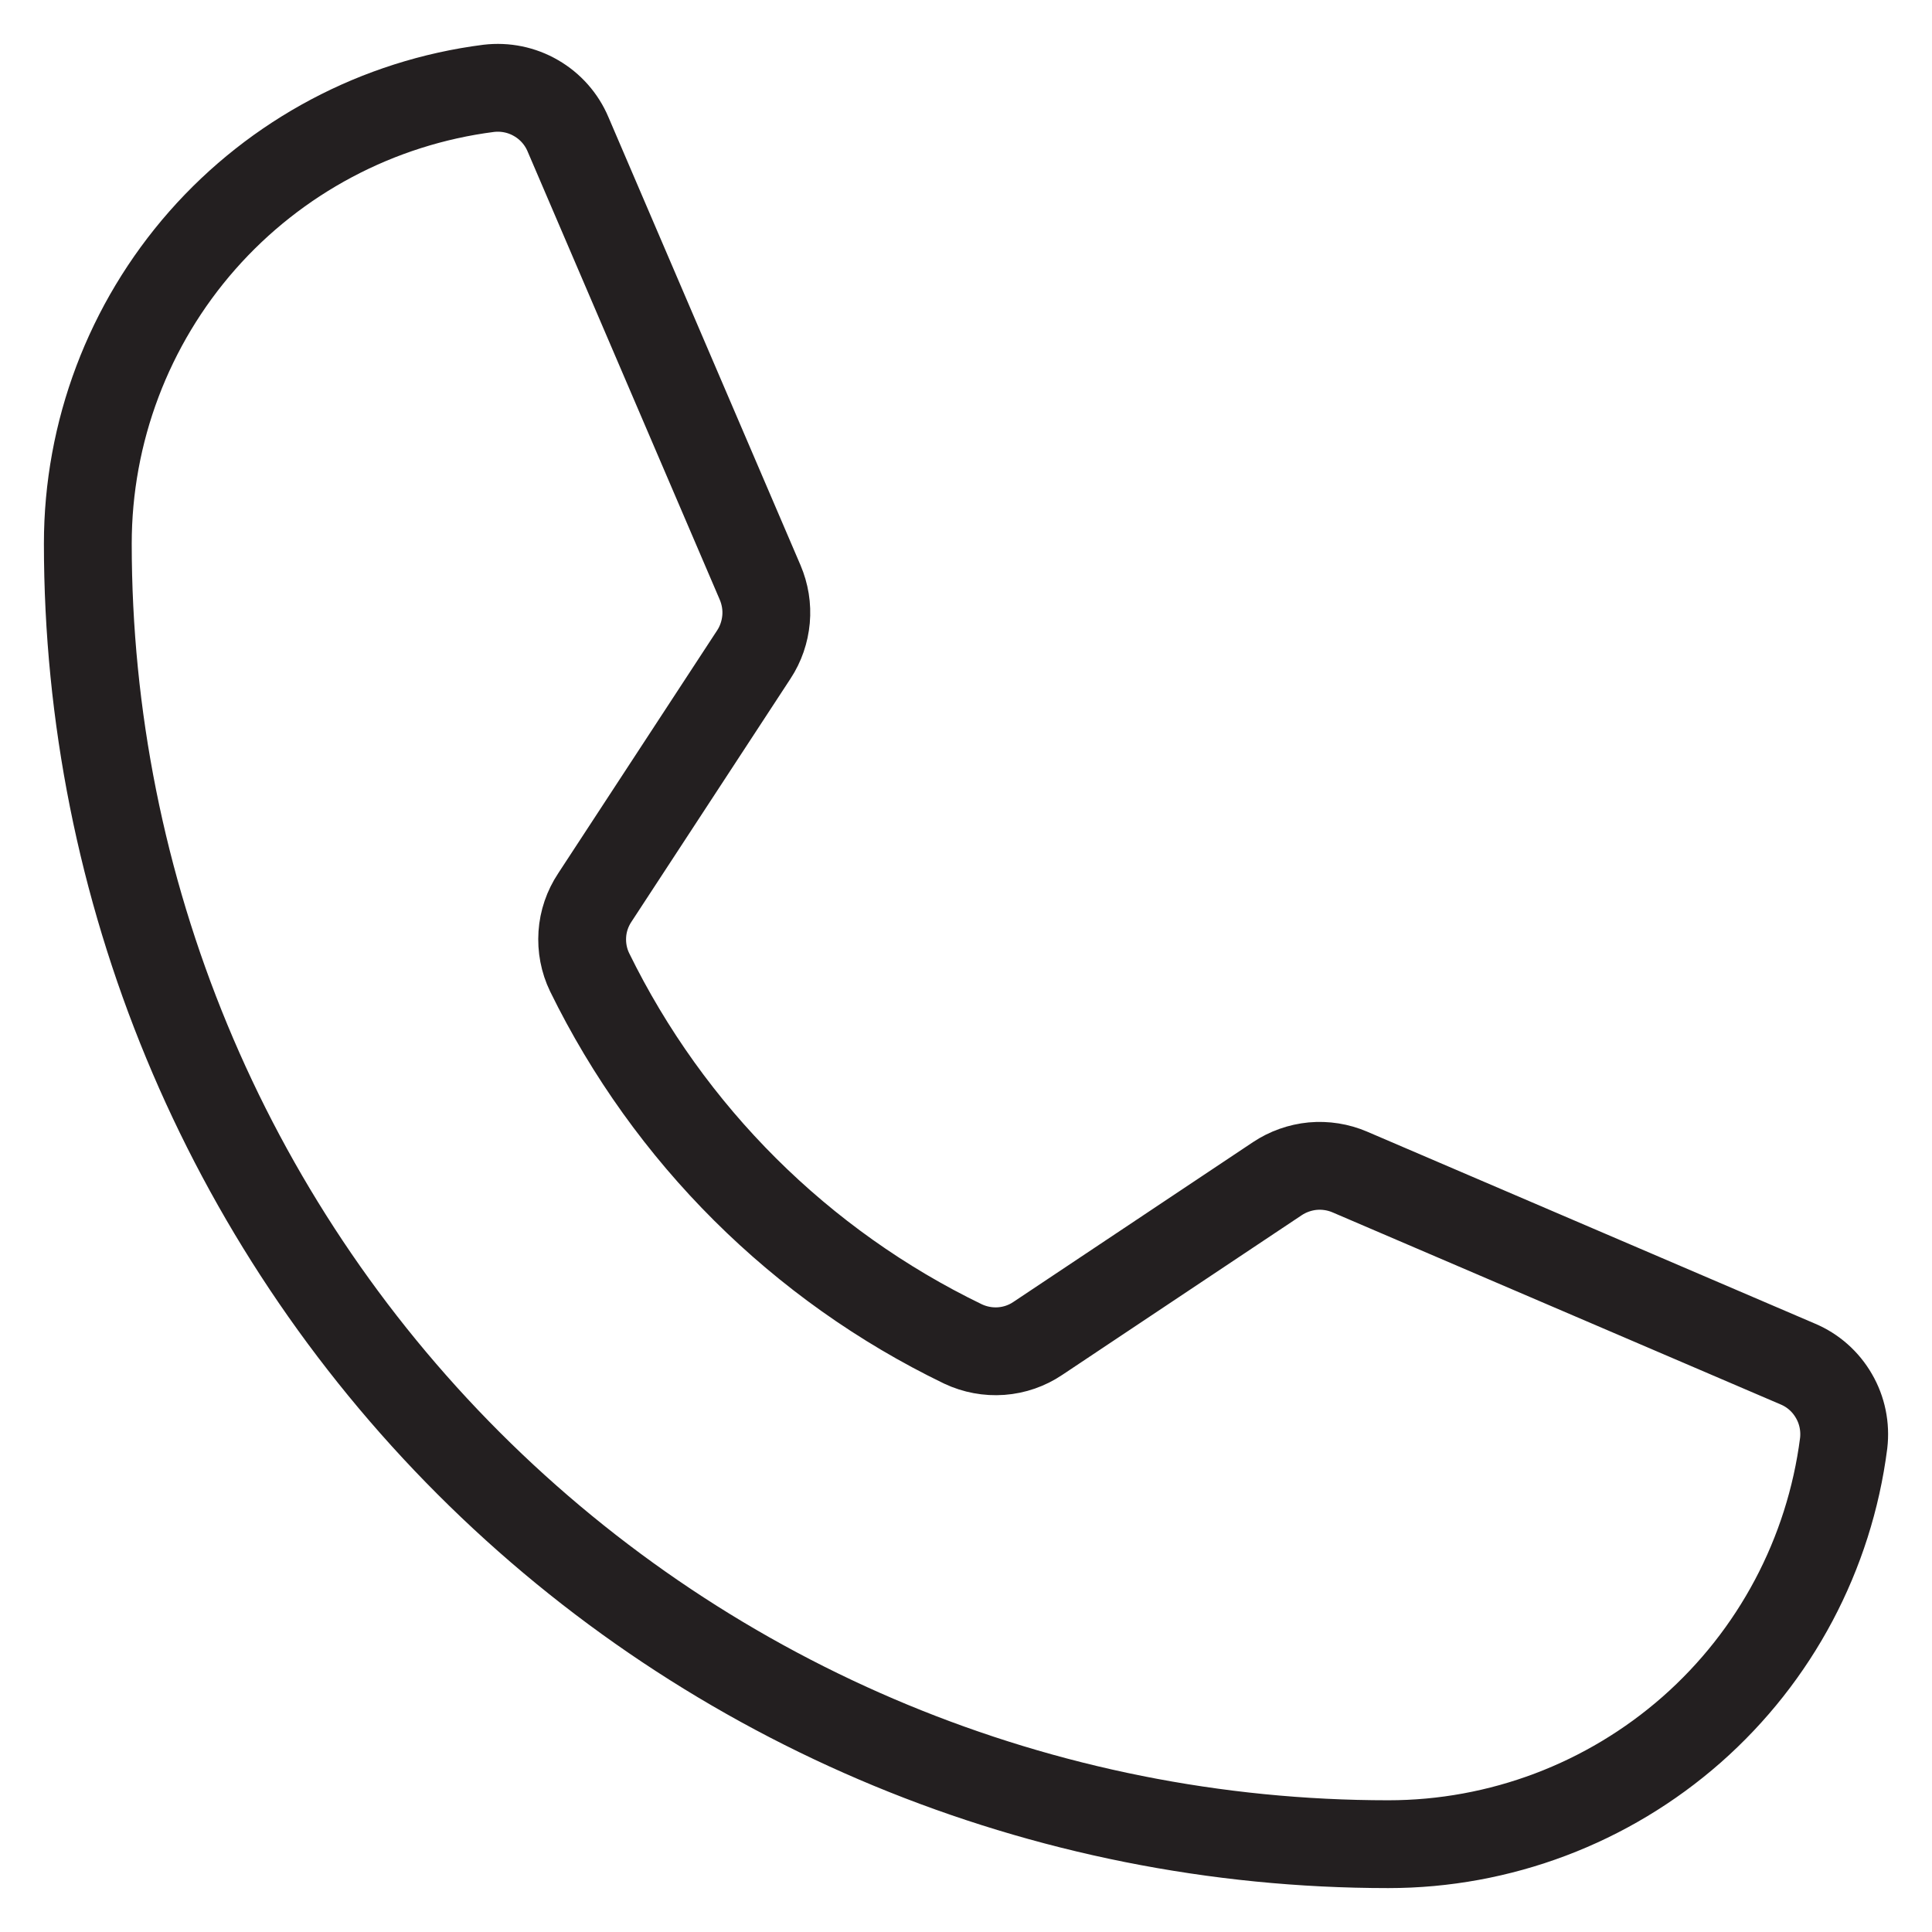 <?xml version="1.0" encoding="UTF-8"?> <svg xmlns="http://www.w3.org/2000/svg" width="22" height="22" viewBox="0 0 22 22" fill="none"><path d="M6.714 11.071C7.618 12.918 9.115 14.409 10.966 15.304C11.102 15.368 11.252 15.396 11.401 15.385C11.551 15.374 11.695 15.324 11.819 15.24L14.545 13.422C14.665 13.342 14.804 13.293 14.948 13.279C15.093 13.266 15.238 13.289 15.371 13.346L20.471 15.532C20.645 15.605 20.789 15.733 20.883 15.896C20.978 16.059 21.016 16.248 20.994 16.435C20.832 17.697 20.217 18.856 19.263 19.696C18.308 20.536 17.08 21 15.809 21C11.881 21 8.114 19.44 5.337 16.663C2.56 13.886 1 10.119 1 6.191C1 4.92 1.464 3.692 2.304 2.737C3.144 1.783 4.304 1.167 5.565 1.006C5.752 0.984 5.941 1.022 6.104 1.117C6.267 1.211 6.395 1.356 6.468 1.529L8.656 6.633C8.712 6.765 8.736 6.909 8.723 7.052C8.71 7.195 8.663 7.333 8.584 7.453L6.773 10.221C6.69 10.346 6.641 10.489 6.631 10.638C6.621 10.787 6.649 10.937 6.714 11.071V11.071Z" stroke="#231F20" stroke-linecap="round" stroke-linejoin="round"></path></svg> 